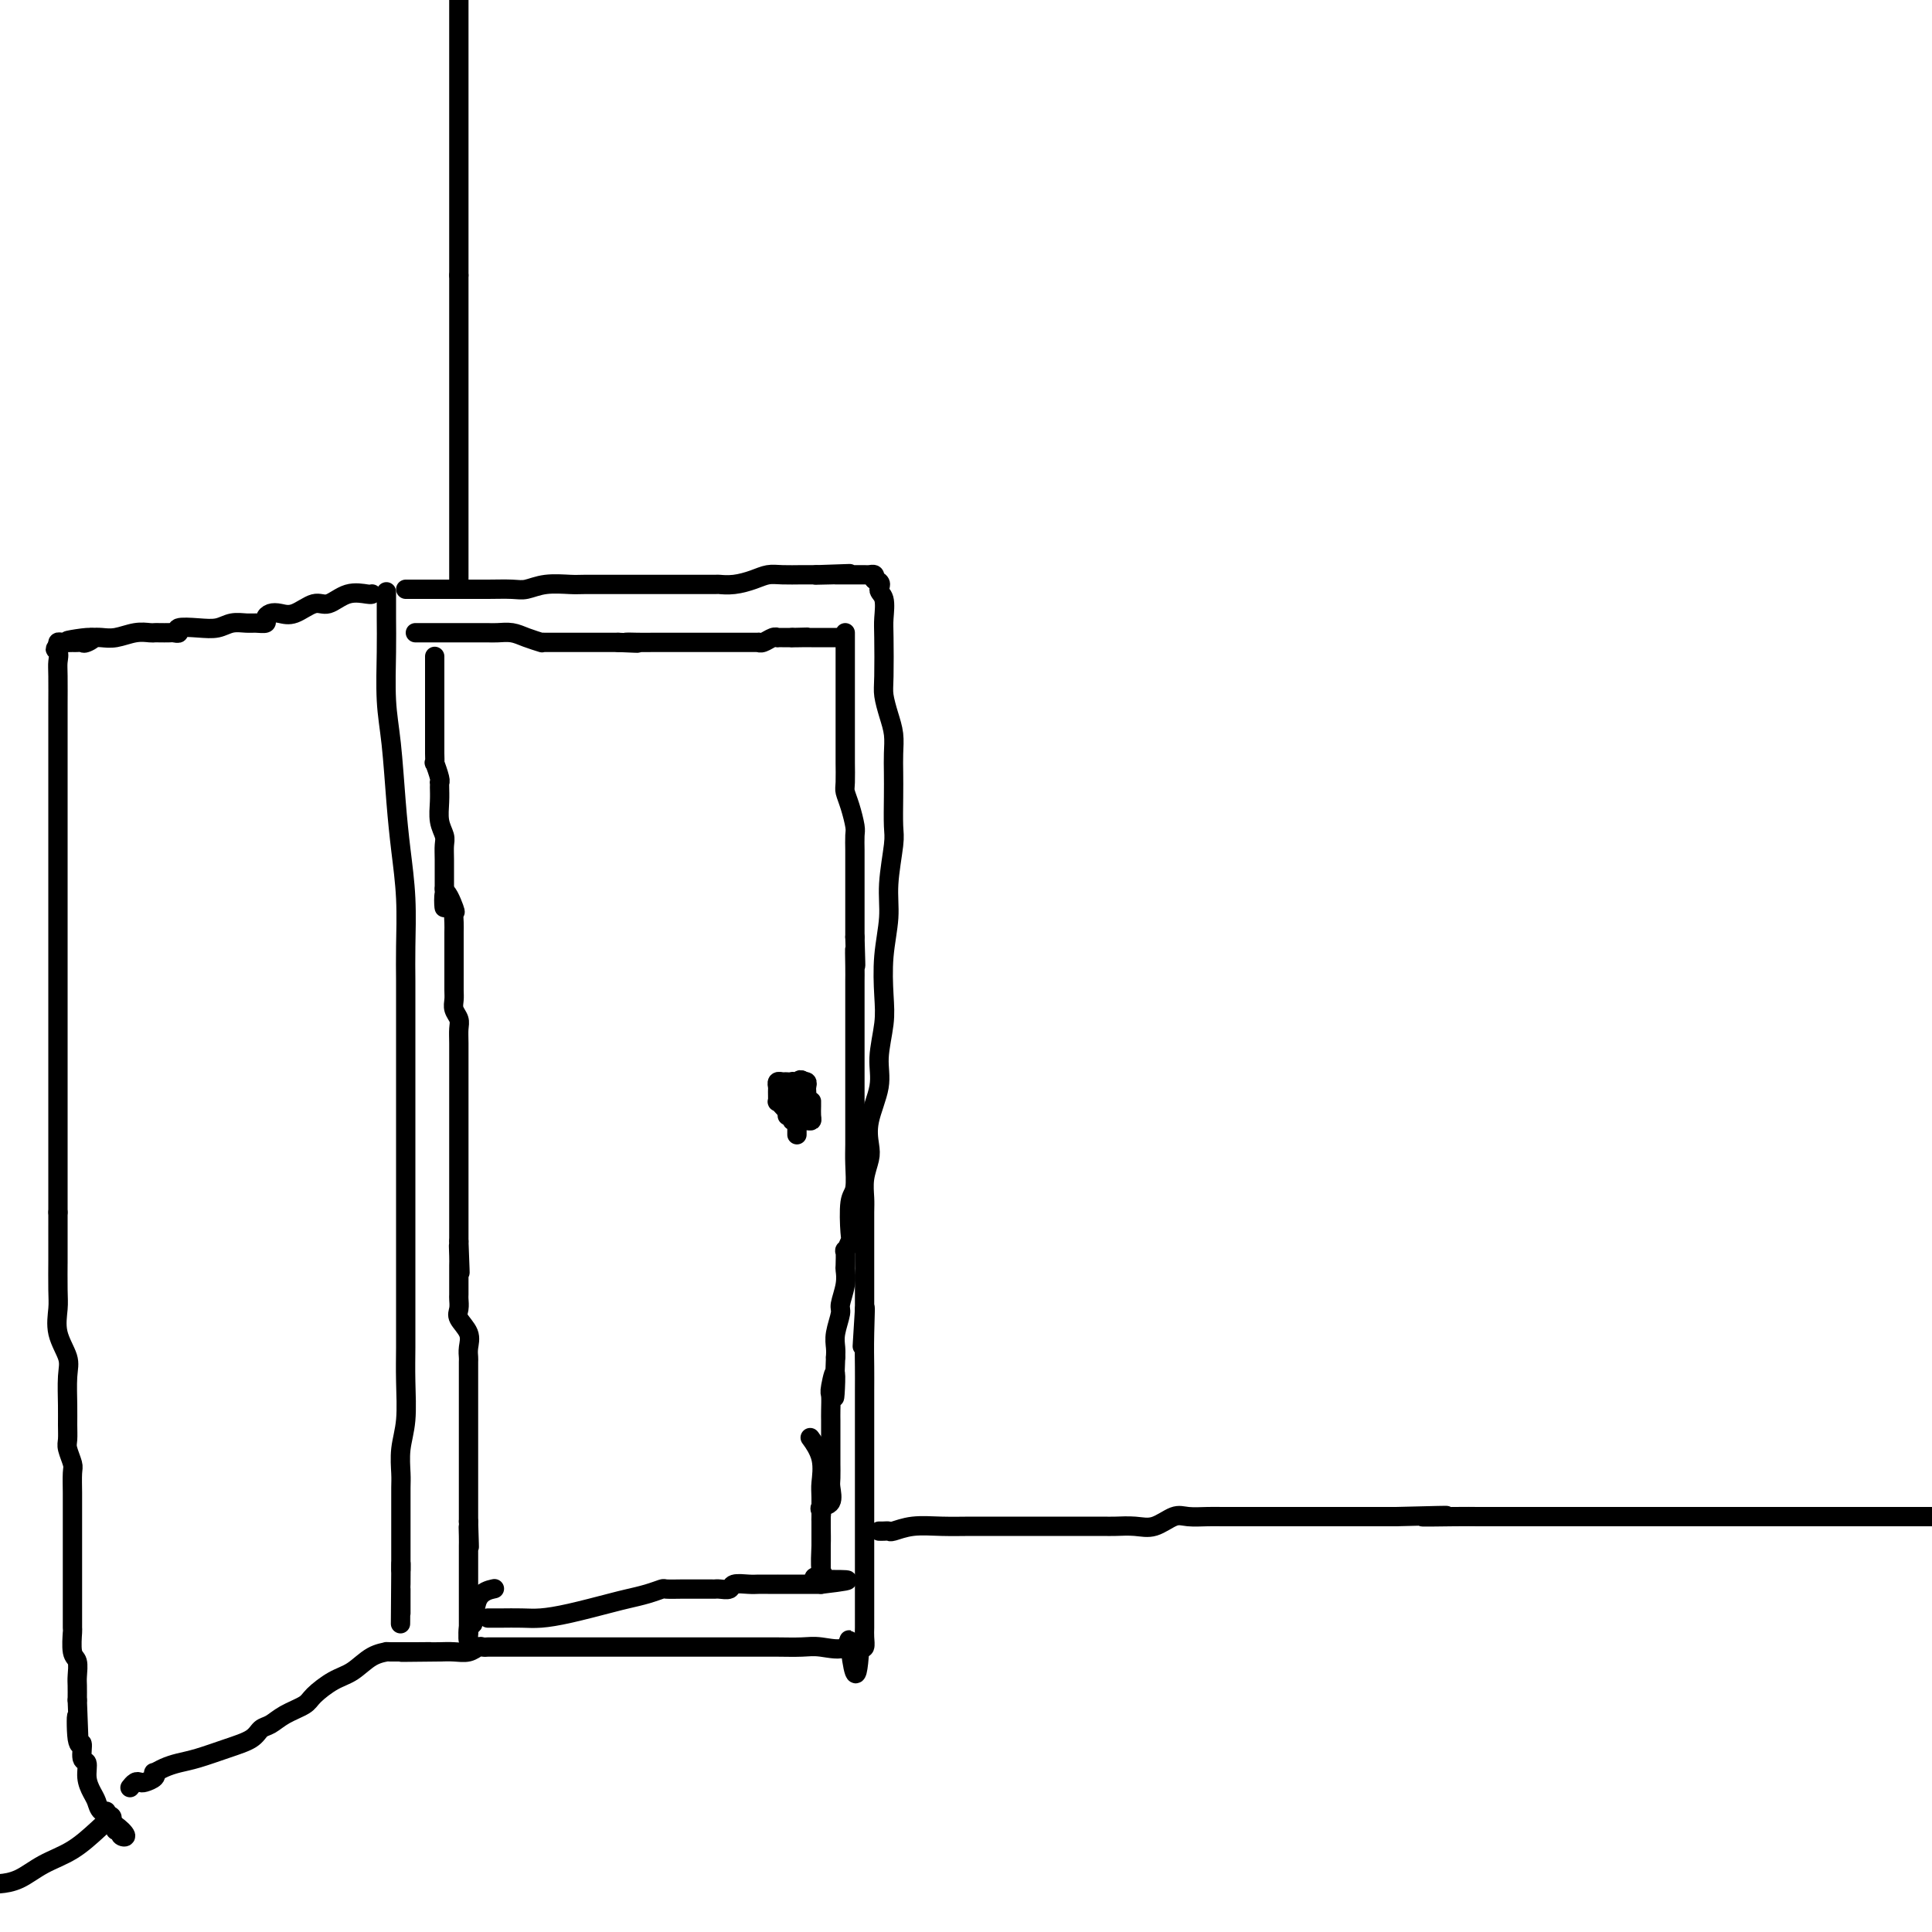 <svg viewBox='0 0 400 400' version='1.1' xmlns='http://www.w3.org/2000/svg' xmlns:xlink='http://www.w3.org/1999/xlink'><g fill='none' stroke='#000000' stroke-width='4' stroke-linecap='round' stroke-linejoin='round'><path d='M80,123c0.002,-0.421 0.003,-0.843 0,0c-0.003,0.843 -0.012,2.949 0,5c0.012,2.051 0.044,4.046 0,7c-0.044,2.954 -0.166,6.866 0,10c0.166,3.134 0.619,5.491 1,9c0.381,3.509 0.691,8.169 1,12c0.309,3.831 0.619,6.834 1,10c0.381,3.166 0.834,6.495 1,10c0.166,3.505 0.044,7.185 0,10c-0.044,2.815 -0.012,4.763 0,7c0.012,2.237 0.003,4.762 0,8c-0.003,3.238 -0.001,7.188 0,11c0.001,3.812 0.000,7.485 0,11c-0.000,3.515 -0.000,6.873 0,10c0.000,3.127 0.000,6.025 0,9c-0.000,2.975 -0.000,6.028 0,9c0.000,2.972 0.001,5.861 0,8c-0.001,2.139 -0.004,3.526 0,5c0.004,1.474 0.015,3.035 0,5c-0.015,1.965 -0.057,4.335 0,7c0.057,2.665 0.211,5.626 0,8c-0.211,2.374 -0.789,4.161 -1,6c-0.211,1.839 -0.057,3.731 0,5c0.057,1.269 0.015,1.915 0,3c-0.015,1.085 -0.004,2.608 0,4c0.004,1.392 0.001,2.651 0,4c-0.001,1.349 -0.000,2.786 0,4c0.000,1.214 0.000,2.204 0,3c-0.000,0.796 -0.000,1.398 0,2'/><path d='M83,325c-0.155,21.621 -0.041,6.174 0,1c0.041,-5.174 0.011,-0.073 0,2c-0.011,2.073 -0.003,1.120 0,1c0.003,-0.120 0.001,0.595 0,1c-0.001,0.405 -0.000,0.501 0,1c0.000,0.499 0.000,1.402 0,2c-0.000,0.598 -0.000,0.892 0,1c0.000,0.108 0.000,0.031 0,0c-0.000,-0.031 -0.000,-0.015 0,0'/><path d='M84,122c0.256,-0.000 0.512,-0.000 1,0c0.488,0.000 1.207,0.001 3,0c1.793,-0.001 4.659,-0.004 7,0c2.341,0.004 4.157,0.015 6,0c1.843,-0.015 3.713,-0.057 5,0c1.287,0.057 1.993,0.211 3,0c1.007,-0.211 2.317,-0.789 4,-1c1.683,-0.211 3.741,-0.057 5,0c1.259,0.057 1.720,0.015 3,0c1.280,-0.015 3.378,-0.004 5,0c1.622,0.004 2.767,0.001 4,0c1.233,-0.001 2.555,-0.000 4,0c1.445,0.000 3.012,-0.000 4,0c0.988,0.000 1.397,0.001 2,0c0.603,-0.001 1.400,-0.003 3,0c1.600,0.003 4.003,0.011 5,0c0.997,-0.011 0.587,-0.041 1,0c0.413,0.041 1.650,0.155 3,0c1.350,-0.155 2.812,-0.577 4,-1c1.188,-0.423 2.102,-0.845 3,-1c0.898,-0.155 1.780,-0.042 3,0c1.220,0.042 2.777,0.012 4,0c1.223,-0.012 2.111,-0.006 3,0'/><path d='M169,119c13.262,-0.464 3.917,-0.124 1,0c-2.917,0.124 0.594,0.033 2,0c1.406,-0.033 0.705,-0.009 1,0c0.295,0.009 1.585,0.002 2,0c0.415,-0.002 -0.043,-0.001 0,0c0.043,0.001 0.589,0.000 1,0c0.411,-0.000 0.688,-0.001 1,0c0.312,0.001 0.658,0.003 1,0c0.342,-0.003 0.679,-0.011 1,0c0.321,0.011 0.625,0.041 1,0c0.375,-0.041 0.821,-0.155 1,0c0.179,0.155 0.089,0.577 0,1'/><path d='M181,120c2.022,0.542 1.078,1.398 1,2c-0.078,0.602 0.710,0.950 1,2c0.290,1.050 0.080,2.801 0,4c-0.080,1.199 -0.032,1.846 0,4c0.032,2.154 0.047,5.815 0,8c-0.047,2.185 -0.156,2.895 0,4c0.156,1.105 0.578,2.607 1,4c0.422,1.393 0.845,2.677 1,4c0.155,1.323 0.043,2.685 0,4c-0.043,1.315 -0.015,2.584 0,4c0.015,1.416 0.019,2.981 0,5c-0.019,2.019 -0.061,4.494 0,6c0.061,1.506 0.226,2.043 0,4c-0.226,1.957 -0.844,5.332 -1,8c-0.156,2.668 0.150,4.628 0,7c-0.150,2.372 -0.756,5.156 -1,8c-0.244,2.844 -0.125,5.747 0,8c0.125,2.253 0.258,3.856 0,6c-0.258,2.144 -0.905,4.828 -1,7c-0.095,2.172 0.363,3.833 0,6c-0.363,2.167 -1.547,4.839 -2,7c-0.453,2.161 -0.174,3.812 0,5c0.174,1.188 0.243,1.912 0,3c-0.243,1.088 -0.797,2.540 -1,4c-0.203,1.460 -0.054,2.929 0,4c0.054,1.071 0.015,1.744 0,3c-0.015,1.256 -0.004,3.093 0,4c0.004,0.907 0.001,0.882 0,2c-0.001,1.118 -0.000,3.378 0,5c0.000,1.622 0.000,2.606 0,4c-0.000,1.394 -0.000,3.197 0,5'/><path d='M179,271c-0.928,14.933 -0.249,4.265 0,1c0.249,-3.265 0.067,0.872 0,4c-0.067,3.128 -0.018,5.245 0,7c0.018,1.755 0.005,3.146 0,5c-0.005,1.854 -0.001,4.170 0,6c0.001,1.830 0.000,3.174 0,4c-0.000,0.826 -0.000,1.133 0,2c0.000,0.867 0.000,2.294 0,3c-0.000,0.706 -0.000,0.692 0,2c0.000,1.308 0.000,3.939 0,6c-0.000,2.061 -0.000,3.552 0,5c0.000,1.448 0.000,2.852 0,4c-0.000,1.148 -0.000,2.038 0,3c0.000,0.962 0.000,1.994 0,3c-0.000,1.006 -0.000,1.984 0,3c0.000,1.016 0.000,2.068 0,3c-0.000,0.932 -0.000,1.744 0,2c0.000,0.256 0.001,-0.043 0,0c-0.001,0.043 -0.003,0.429 0,1c0.003,0.571 0.011,1.328 0,2c-0.011,0.672 -0.041,1.258 0,2c0.041,0.742 0.155,1.641 0,2c-0.155,0.359 -0.577,0.180 -1,0'/><path d='M178,341c-0.616,10.829 -1.655,2.902 -2,0c-0.345,-2.902 0.005,-0.777 -1,0c-1.005,0.777 -3.366,0.208 -5,0c-1.634,-0.208 -2.543,-0.056 -4,0c-1.457,0.056 -3.462,0.015 -5,0c-1.538,-0.015 -2.610,-0.004 -4,0c-1.390,0.004 -3.100,0.001 -4,0c-0.900,-0.001 -0.992,-0.000 -2,0c-1.008,0.000 -2.933,0.000 -4,0c-1.067,-0.000 -1.276,-0.000 -2,0c-0.724,0.000 -1.963,0.000 -3,0c-1.037,-0.000 -1.870,-0.000 -3,0c-1.130,0.000 -2.555,0.000 -4,0c-1.445,-0.000 -2.908,-0.000 -4,0c-1.092,0.000 -1.813,0.000 -3,0c-1.187,-0.000 -2.839,-0.000 -4,0c-1.161,0.000 -1.830,0.000 -3,0c-1.170,-0.000 -2.842,-0.000 -4,0c-1.158,0.000 -1.802,0.000 -3,0c-1.198,-0.000 -2.950,-0.000 -4,0c-1.050,0.000 -1.398,0.000 -2,0c-0.602,-0.000 -1.456,-0.000 -2,0c-0.544,0.000 -0.776,0.000 -1,0c-0.224,-0.000 -0.441,-0.001 -1,0c-0.559,0.001 -1.461,0.004 -2,0c-0.539,-0.004 -0.714,-0.015 -1,0c-0.286,0.015 -0.685,0.057 -1,0c-0.315,-0.057 -0.548,-0.211 -1,0c-0.452,0.211 -1.122,0.788 -2,1c-0.878,0.212 -1.965,0.061 -3,0c-1.035,-0.061 -2.017,-0.030 -3,0'/><path d='M91,342c-14.046,0.155 -5.662,0.041 -3,0c2.662,-0.041 -0.400,-0.011 -2,0c-1.600,0.011 -1.738,0.003 -2,0c-0.262,-0.003 -0.647,-0.001 -1,0c-0.353,0.001 -0.672,0.000 -1,0c-0.328,-0.000 -0.664,-0.000 -1,0'/><path d='M81,342c-1.643,-0.018 -0.752,-0.062 -1,0c-0.248,0.062 -1.636,0.229 -3,1c-1.364,0.771 -2.704,2.146 -4,3c-1.296,0.854 -2.549,1.188 -4,2c-1.451,0.812 -3.099,2.100 -4,3c-0.901,0.900 -1.054,1.410 -2,2c-0.946,0.590 -2.684,1.260 -4,2c-1.316,0.740 -2.210,1.550 -3,2c-0.790,0.450 -1.474,0.540 -2,1c-0.526,0.460 -0.893,1.289 -2,2c-1.107,0.711 -2.955,1.305 -5,2c-2.045,0.695 -4.286,1.492 -6,2c-1.714,0.508 -2.902,0.727 -4,1c-1.098,0.273 -2.105,0.599 -3,1c-0.895,0.401 -1.679,0.878 -2,1c-0.321,0.122 -0.180,-0.112 0,0c0.180,0.112 0.398,0.570 0,1c-0.398,0.430 -1.413,0.834 -2,1c-0.587,0.166 -0.745,0.096 -1,0c-0.255,-0.096 -0.607,-0.218 -1,0c-0.393,0.218 -0.827,0.777 -1,1c-0.173,0.223 -0.087,0.112 0,0'/><path d='M77,123c0.020,-0.017 0.040,-0.035 0,0c-0.040,0.035 -0.139,0.122 -1,0c-0.861,-0.122 -2.485,-0.453 -4,0c-1.515,0.453 -2.920,1.690 -4,2c-1.080,0.310 -1.835,-0.306 -3,0c-1.165,0.306 -2.741,1.536 -4,2c-1.259,0.464 -2.200,0.163 -3,0c-0.800,-0.163 -1.459,-0.187 -2,0c-0.541,0.187 -0.963,0.585 -1,1c-0.037,0.415 0.311,0.847 0,1c-0.311,0.153 -1.282,0.027 -2,0c-0.718,-0.027 -1.185,0.044 -2,0c-0.815,-0.044 -1.979,-0.204 -3,0c-1.021,0.204 -1.899,0.773 -3,1c-1.101,0.227 -2.427,0.113 -4,0c-1.573,-0.113 -3.395,-0.227 -4,0c-0.605,0.227 0.006,0.793 0,1c-0.006,0.207 -0.630,0.056 -1,0c-0.370,-0.056 -0.485,-0.016 -1,0c-0.515,0.016 -1.429,0.008 -2,0c-0.571,-0.008 -0.800,-0.016 -1,0c-0.200,0.016 -0.371,0.057 -1,0c-0.629,-0.057 -1.715,-0.211 -3,0c-1.285,0.211 -2.769,0.788 -4,1c-1.231,0.212 -2.209,0.061 -3,0c-0.791,-0.061 -1.396,-0.030 -2,0'/><path d='M19,132c-9.212,1.332 -3.243,0.161 -1,0c2.243,-0.161 0.760,0.689 0,1c-0.760,0.311 -0.799,0.084 -1,0c-0.201,-0.084 -0.565,-0.023 -1,0c-0.435,0.023 -0.940,0.009 -1,0c-0.060,-0.009 0.324,-0.013 0,0c-0.324,0.013 -1.356,0.042 -2,0c-0.644,-0.042 -0.898,-0.155 -1,0c-0.102,0.155 -0.051,0.577 0,1'/><path d='M12,134c-1.083,0.441 -0.290,0.542 0,1c0.290,0.458 0.078,1.273 0,2c-0.078,0.727 -0.021,1.366 0,3c0.021,1.634 0.006,4.262 0,6c-0.006,1.738 -0.001,2.587 0,4c0.001,1.413 0.000,3.392 0,5c-0.000,1.608 -0.000,2.846 0,4c0.000,1.154 0.000,2.223 0,3c-0.000,0.777 -0.000,1.261 0,2c0.000,0.739 0.000,1.735 0,3c-0.000,1.265 -0.000,2.801 0,4c0.000,1.199 0.000,2.061 0,3c-0.000,0.939 -0.000,1.955 0,3c0.000,1.045 0.000,2.120 0,3c-0.000,0.880 -0.000,1.566 0,3c0.000,1.434 0.000,3.618 0,5c-0.000,1.382 -0.000,1.963 0,3c0.000,1.037 0.000,2.531 0,4c-0.000,1.469 -0.000,2.913 0,4c0.000,1.087 0.000,1.817 0,3c-0.000,1.183 -0.000,2.819 0,4c0.000,1.181 0.000,1.908 0,3c-0.000,1.092 -0.000,2.550 0,4c0.000,1.450 0.000,2.890 0,4c-0.000,1.110 -0.000,1.888 0,3c0.000,1.112 0.000,2.558 0,4c-0.000,1.442 0.000,2.881 0,5c0.000,2.119 0.000,4.919 0,7c0.000,2.081 0.000,3.445 0,5c0.000,1.555 0.000,3.301 0,5c0.000,1.699 0.000,3.349 0,5'/><path d='M12,251c0.000,18.850 0.001,7.475 0,4c-0.001,-3.475 -0.002,0.950 0,3c0.002,2.050 0.008,1.725 0,3c-0.008,1.275 -0.030,4.152 0,6c0.030,1.848 0.113,2.668 0,4c-0.113,1.332 -0.423,3.174 0,5c0.423,1.826 1.578,3.634 2,5c0.422,1.366 0.112,2.290 0,4c-0.112,1.710 -0.026,4.206 0,6c0.026,1.794 -0.007,2.888 0,4c0.007,1.112 0.054,2.244 0,3c-0.054,0.756 -0.211,1.135 0,2c0.211,0.865 0.789,2.214 1,3c0.211,0.786 0.057,1.007 0,2c-0.057,0.993 -0.015,2.757 0,4c0.015,1.243 0.004,1.965 0,3c-0.004,1.035 -0.001,2.381 0,3c0.001,0.619 0.000,0.510 0,1c-0.000,0.490 -0.000,1.580 0,2c0.000,0.420 0.000,0.168 0,1c-0.000,0.832 -0.000,2.746 0,4c0.000,1.254 0.000,1.849 0,3c-0.000,1.151 -0.001,2.858 0,4c0.001,1.142 0.004,1.719 0,3c-0.004,1.281 -0.015,3.267 0,4c0.015,0.733 0.057,0.212 0,1c-0.057,0.788 -0.211,2.885 0,4c0.211,1.115 0.789,1.247 1,2c0.211,0.753 0.057,2.126 0,3c-0.057,0.874 -0.016,1.250 0,2c0.016,0.750 0.008,1.875 0,3'/><path d='M16,352c0.636,16.292 0.227,6.521 0,4c-0.227,-2.521 -0.272,2.209 0,4c0.272,1.791 0.860,0.644 1,1c0.140,0.356 -0.170,2.217 0,3c0.170,0.783 0.818,0.490 1,1c0.182,0.510 -0.101,1.824 0,3c0.101,1.176 0.588,2.212 1,3c0.412,0.788 0.751,1.326 1,2c0.249,0.674 0.408,1.485 1,2c0.592,0.515 1.617,0.734 2,1c0.383,0.266 0.123,0.580 0,1c-0.123,0.420 -0.109,0.946 0,1c0.109,0.054 0.313,-0.363 1,0c0.687,0.363 1.858,1.506 2,2c0.142,0.494 -0.745,0.339 -1,0c-0.255,-0.339 0.124,-0.860 0,-1c-0.124,-0.140 -0.750,0.103 -1,0c-0.250,-0.103 -0.125,-0.551 0,-1'/><path d='M24,378c-0.476,-0.476 -0.667,-0.667 -1,-1c-0.333,-0.333 -0.810,-0.810 -1,-1c-0.190,-0.190 -0.095,-0.095 0,0'/><path d='M22,375c-0.031,0.343 -0.061,0.685 0,1c0.061,0.315 0.215,0.602 0,1c-0.215,0.398 -0.799,0.905 -2,2c-1.201,1.095 -3.018,2.777 -5,4c-1.982,1.223 -4.129,1.988 -6,3c-1.871,1.012 -3.465,2.273 -5,3c-1.535,0.727 -3.010,0.922 -4,1c-0.990,0.078 -1.495,0.039 -2,0'/><path d='M182,317c0.317,0.008 0.635,0.016 1,0c0.365,-0.016 0.778,-0.057 1,0c0.222,0.057 0.253,0.211 1,0c0.747,-0.211 2.212,-0.789 4,-1c1.788,-0.211 3.900,-0.057 6,0c2.100,0.057 4.187,0.015 6,0c1.813,-0.015 3.352,-0.004 6,0c2.648,0.004 6.406,0.001 9,0c2.594,-0.001 4.023,0.002 6,0c1.977,-0.002 4.500,-0.008 6,0c1.500,0.008 1.975,0.030 3,0c1.025,-0.030 2.599,-0.113 4,0c1.401,0.113 2.630,0.423 4,0c1.370,-0.423 2.883,-1.577 4,-2c1.117,-0.423 1.838,-0.113 3,0c1.162,0.113 2.764,0.030 4,0c1.236,-0.030 2.105,-0.008 3,0c0.895,0.008 1.817,0.002 3,0c1.183,-0.002 2.629,-0.001 5,0c2.371,0.001 5.669,0.000 8,0c2.331,-0.000 3.697,-0.000 5,0c1.303,0.000 2.543,0.000 4,0c1.457,-0.000 3.131,-0.000 5,0c1.869,0.000 3.935,0.000 6,0'/><path d='M289,314c17.610,-0.464 8.135,-0.124 6,0c-2.135,0.124 3.071,0.033 6,0c2.929,-0.033 3.581,-0.009 5,0c1.419,0.009 3.604,0.002 6,0c2.396,-0.002 5.004,-0.001 7,0c1.996,0.001 3.380,0.000 6,0c2.620,-0.000 6.477,-0.000 9,0c2.523,0.000 3.713,0.000 5,0c1.287,-0.000 2.669,-0.000 5,0c2.331,0.000 5.609,0.000 8,0c2.391,-0.000 3.895,-0.000 6,0c2.105,0.000 4.813,0.000 8,0c3.187,-0.000 6.854,-0.000 10,0c3.146,0.000 5.770,0.000 9,0c3.230,-0.000 7.066,-0.000 10,0c2.934,0.000 4.967,0.000 7,0'/><path d='M95,121c0.000,-0.307 0.000,-0.615 0,-1c0.000,-0.385 0.000,-0.849 0,-1c0.000,-0.151 0.000,0.010 0,-1c0.000,-1.010 0.000,-3.190 0,-4c0.000,-0.810 0.000,-0.251 0,-1c0.000,-0.749 0.000,-2.807 0,-4c0.000,-1.193 0.000,-1.520 0,-2c0.000,-0.480 0.000,-1.114 0,-2c0.000,-0.886 0.000,-2.023 0,-3c0.000,-0.977 0.000,-1.794 0,-3c0.000,-1.206 0.000,-2.802 0,-4c-0.000,-1.198 0.000,-1.998 0,-3c0.000,-1.002 0.000,-2.205 0,-3c0.000,-0.795 -0.000,-1.183 0,-2c0.000,-0.817 0.000,-2.065 0,-3c0.000,-0.935 -0.000,-1.557 0,-3c0.000,-1.443 0.000,-3.707 0,-5c0.000,-1.293 -0.000,-1.616 0,-3c0.000,-1.384 0.000,-3.829 0,-5c0.000,-1.171 -0.000,-1.066 0,-2c0.000,-0.934 0.000,-2.905 0,-4c0.000,-1.095 -0.000,-1.313 0,-2c0.000,-0.687 0.000,-1.844 0,-3'/><path d='M95,57c0.000,-10.685 0.000,-5.396 0,-4c0.000,1.396 0.000,-1.100 0,-3c0.000,-1.900 0.000,-3.202 0,-4c0.000,-0.798 0.000,-1.091 0,-2c0.000,-0.909 0.000,-2.433 0,-4c0.000,-1.567 0.000,-3.176 0,-5c0.000,-1.824 0.000,-3.862 0,-5c0.000,-1.138 0.000,-1.375 0,-2c0.000,-0.625 0.000,-1.636 0,-3c0.000,-1.364 0.000,-3.080 0,-4c-0.000,-0.920 0.000,-1.045 0,-2c0.000,-0.955 0.000,-2.741 0,-4c0.000,-1.259 -0.000,-1.992 0,-3c0.000,-1.008 0.000,-2.292 0,-3c0.000,-0.708 -0.000,-0.842 0,-1c0.000,-0.158 0.000,-0.341 0,-1c0.000,-0.659 -0.000,-1.793 0,-3c0.000,-1.207 0.000,-2.488 0,-4c0.000,-1.512 0.000,-3.256 0,-5'/><path d='M166,230c0.000,0.407 0.000,0.815 0,1c0.000,0.185 0.000,0.148 0,0c0.000,-0.148 -0.000,-0.408 0,-1c0.000,-0.592 0.000,-1.518 0,-2c0.000,-0.482 0.000,-0.521 0,-1c0.000,-0.479 -0.000,-1.398 0,-2c0.000,-0.602 0.000,-0.886 0,-1c0.000,-0.114 0.000,-0.057 0,0'/><path d='M166,224c-0.166,-0.903 -0.581,-0.161 -1,0c-0.419,0.161 -0.842,-0.258 -1,0c-0.158,0.258 -0.052,1.193 0,2c0.052,0.807 0.052,1.485 0,2c-0.052,0.515 -0.154,0.866 0,1c0.154,0.134 0.563,0.051 1,0c0.437,-0.051 0.902,-0.069 1,0c0.098,0.069 -0.170,0.226 0,0c0.170,-0.226 0.777,-0.834 1,-1c0.223,-0.166 0.061,0.109 0,0c-0.061,-0.109 -0.020,-0.604 0,-1c0.020,-0.396 0.019,-0.695 0,-1c-0.019,-0.305 -0.057,-0.618 0,-1c0.057,-0.382 0.208,-0.834 0,-1c-0.208,-0.166 -0.774,-0.048 -1,0c-0.226,0.048 -0.113,0.024 0,0'/><path d='M166,224c0.192,-0.772 -0.327,-0.204 -1,0c-0.673,0.204 -1.501,0.042 -2,0c-0.499,-0.042 -0.669,0.035 -1,0c-0.331,-0.035 -0.821,-0.182 -1,0c-0.179,0.182 -0.045,0.693 0,1c0.045,0.307 0.001,0.411 0,1c-0.001,0.589 0.042,1.663 0,2c-0.042,0.337 -0.170,-0.064 0,0c0.170,0.064 0.637,0.591 1,1c0.363,0.409 0.623,0.698 1,1c0.377,0.302 0.871,0.617 1,1c0.129,0.383 -0.106,0.835 0,1c0.106,0.165 0.554,0.045 1,0c0.446,-0.045 0.890,-0.014 1,0c0.110,0.014 -0.114,0.011 0,0c0.114,-0.011 0.566,-0.031 1,0c0.434,0.031 0.848,0.113 1,0c0.152,-0.113 0.041,-0.422 0,-1c-0.041,-0.578 -0.011,-1.425 0,-2c0.011,-0.575 0.003,-0.879 0,-1c-0.003,-0.121 -0.002,-0.061 0,0'/><path d='M86,131c0.656,-0.000 1.312,-0.000 2,0c0.688,0.000 1.406,0.000 2,0c0.594,-0.000 1.062,-0.000 2,0c0.938,0.000 2.345,0.000 3,0c0.655,-0.000 0.556,-0.000 1,0c0.444,0.000 1.431,0.000 2,0c0.569,-0.000 0.722,-0.001 1,0c0.278,0.001 0.682,0.003 1,0c0.318,-0.003 0.552,-0.011 1,0c0.448,0.011 1.111,0.041 2,0c0.889,-0.041 2.004,-0.155 3,0c0.996,0.155 1.873,0.577 3,1c1.127,0.423 2.504,0.845 3,1c0.496,0.155 0.111,0.041 0,0c-0.111,-0.041 0.053,-0.011 1,0c0.947,0.011 2.677,0.003 4,0c1.323,-0.003 2.238,-0.001 3,0c0.762,0.001 1.370,0.000 2,0c0.630,-0.000 1.282,-0.000 2,0c0.718,0.000 1.501,0.000 2,0c0.499,-0.000 0.714,-0.000 1,0c0.286,0.000 0.643,0.000 1,0'/><path d='M128,133c6.875,0.309 3.064,0.083 2,0c-1.064,-0.083 0.621,-0.022 2,0c1.379,0.022 2.452,0.006 3,0c0.548,-0.006 0.569,-0.002 1,0c0.431,0.002 1.270,0.000 2,0c0.730,-0.000 1.350,-0.000 2,0c0.650,0.000 1.330,0.000 2,0c0.670,-0.000 1.330,-0.000 2,0c0.670,0.000 1.348,0.000 2,0c0.652,-0.000 1.276,-0.000 2,0c0.724,0.000 1.547,0.000 2,0c0.453,-0.000 0.538,-0.000 1,0c0.462,0.000 1.303,0.001 2,0c0.697,-0.001 1.251,-0.004 2,0c0.749,0.004 1.693,0.015 2,0c0.307,-0.015 -0.024,-0.057 0,0c0.024,0.057 0.402,0.211 1,0c0.598,-0.211 1.417,-0.789 2,-1c0.583,-0.211 0.930,-0.057 1,0c0.070,0.057 -0.136,0.015 0,0c0.136,-0.015 0.613,-0.004 1,0c0.387,0.004 0.682,0.001 1,0c0.318,-0.001 0.659,-0.001 1,0'/><path d='M164,132c5.749,-0.155 2.123,-0.041 1,0c-1.123,0.041 0.259,0.011 1,0c0.741,-0.011 0.843,-0.003 1,0c0.157,0.003 0.371,0.001 1,0c0.629,-0.001 1.674,-0.000 2,0c0.326,0.000 -0.067,0.000 0,0c0.067,-0.000 0.592,-0.000 1,0c0.408,0.000 0.697,0.000 1,0c0.303,-0.000 0.620,-0.000 1,0c0.380,0.000 0.823,0.000 1,0c0.177,-0.000 0.089,-0.000 0,0'/><path d='M90,136c0.000,-0.093 0.000,-0.186 0,0c-0.000,0.186 -0.000,0.651 0,1c0.000,0.349 0.000,0.581 0,1c-0.000,0.419 -0.000,1.024 0,2c0.000,0.976 0.000,2.323 0,3c-0.000,0.677 -0.000,0.686 0,1c0.000,0.314 0.000,0.935 0,2c-0.000,1.065 -0.000,2.574 0,3c0.000,0.426 0.000,-0.233 0,0c-0.000,0.233 -0.000,1.356 0,2c0.000,0.644 0.000,0.808 0,1c-0.000,0.192 -0.001,0.413 0,1c0.001,0.587 0.004,1.541 0,2c-0.004,0.459 -0.015,0.424 0,1c0.015,0.576 0.057,1.761 0,2c-0.057,0.239 -0.211,-0.470 0,0c0.211,0.470 0.789,2.120 1,3c0.211,0.880 0.056,0.991 0,1c-0.056,0.009 -0.011,-0.082 0,0c0.011,0.082 -0.011,0.339 0,1c0.011,0.661 0.056,1.726 0,3c-0.056,1.274 -0.211,2.757 0,4c0.211,1.243 0.789,2.245 1,3c0.211,0.755 0.057,1.264 0,2c-0.057,0.736 -0.015,1.698 0,3c0.015,1.302 0.004,2.943 0,4c-0.004,1.057 -0.002,1.528 0,2'/><path d='M92,184c0.188,7.479 -0.342,2.178 0,1c0.342,-1.178 1.556,1.767 2,3c0.444,1.233 0.119,0.753 0,1c-0.119,0.247 -0.032,1.220 0,2c0.032,0.780 0.009,1.366 0,2c-0.009,0.634 -0.002,1.314 0,2c0.002,0.686 0.001,1.377 0,2c-0.001,0.623 -0.001,1.178 0,2c0.001,0.822 0.004,1.911 0,3c-0.004,1.089 -0.015,2.178 0,3c0.015,0.822 0.057,1.377 0,2c-0.057,0.623 -0.211,1.315 0,2c0.211,0.685 0.789,1.363 1,2c0.211,0.637 0.057,1.233 0,2c-0.057,0.767 -0.015,1.705 0,3c0.015,1.295 0.004,2.945 0,4c-0.004,1.055 -0.001,1.513 0,2c0.001,0.487 0.000,1.004 0,2c-0.000,0.996 -0.000,2.473 0,4c0.000,1.527 0.000,3.105 0,4c-0.000,0.895 -0.000,1.106 0,2c0.000,0.894 0.000,2.471 0,4c-0.000,1.529 -0.000,3.010 0,4c0.000,0.990 0.000,1.490 0,2c-0.000,0.510 -0.000,1.031 0,2c0.000,0.969 0.000,2.388 0,3c-0.000,0.612 -0.000,0.418 0,1c0.000,0.582 0.000,1.939 0,3c-0.000,1.061 -0.000,1.824 0,2c0.000,0.176 0.000,-0.235 0,0c-0.000,0.235 -0.000,1.118 0,2'/><path d='M95,257c0.464,11.705 0.124,4.469 0,2c-0.124,-2.469 -0.033,-0.171 0,1c0.033,1.171 0.009,1.216 0,2c-0.009,0.784 -0.002,2.307 0,3c0.002,0.693 -0.002,0.555 0,1c0.002,0.445 0.008,1.473 0,2c-0.008,0.527 -0.030,0.553 0,1c0.030,0.447 0.113,1.314 0,2c-0.113,0.686 -0.423,1.191 0,2c0.423,0.809 1.577,1.922 2,3c0.423,1.078 0.113,2.122 0,3c-0.113,0.878 -0.030,1.590 0,2c0.030,0.410 0.008,0.518 0,1c-0.008,0.482 -0.002,1.337 0,2c0.002,0.663 0.001,1.133 0,2c-0.001,0.867 -0.000,2.130 0,3c0.000,0.870 0.000,1.345 0,2c-0.000,0.655 -0.000,1.489 0,2c0.000,0.511 0.000,0.699 0,1c-0.000,0.301 -0.000,0.713 0,1c0.000,0.287 0.000,0.447 0,1c-0.000,0.553 -0.000,1.499 0,2c0.000,0.501 0.000,0.557 0,1c-0.000,0.443 -0.000,1.273 0,2c0.000,0.727 0.000,1.349 0,2c-0.000,0.651 -0.000,1.329 0,2c0.000,0.671 0.000,1.334 0,2c-0.000,0.666 -0.000,1.333 0,2c0.000,0.667 0.000,1.333 0,2c-0.000,0.667 -0.000,1.333 0,2c0.000,0.667 0.000,1.333 0,2'/><path d='M97,315c0.309,9.398 0.083,3.894 0,2c-0.083,-1.894 -0.022,-0.179 0,1c0.022,1.179 0.006,1.821 0,2c-0.006,0.179 -0.002,-0.106 0,0c0.002,0.106 0.000,0.601 0,1c-0.000,0.399 -0.000,0.702 0,1c0.000,0.298 0.000,0.592 0,1c-0.000,0.408 -0.000,0.929 0,1c0.000,0.071 0.000,-0.307 0,1c-0.000,1.307 -0.000,4.298 0,6c0.000,1.702 0.000,2.116 0,3c-0.000,0.884 -0.000,2.237 0,3c0.000,0.763 0.000,0.936 0,1c-0.000,0.064 -0.000,0.018 0,0c0.000,-0.018 0.000,-0.009 0,0'/><path d='M97,338c-0.057,3.320 -0.200,0.119 0,-1c0.200,-1.119 0.744,-0.156 1,-1c0.256,-0.844 0.223,-3.497 1,-5c0.777,-1.503 2.365,-1.858 3,-2c0.635,-0.142 0.318,-0.071 0,0'/><path d='M175,131c0.000,0.373 0.000,0.746 0,1c-0.000,0.254 -0.000,0.389 0,1c0.000,0.611 0.000,1.698 0,3c-0.000,1.302 -0.000,2.820 0,4c0.000,1.180 0.000,2.022 0,3c-0.000,0.978 -0.000,2.090 0,3c0.000,0.910 0.000,1.616 0,3c-0.000,1.384 -0.001,3.444 0,5c0.001,1.556 0.003,2.607 0,3c-0.003,0.393 -0.011,0.130 0,1c0.011,0.870 0.041,2.875 0,4c-0.041,1.125 -0.155,1.369 0,2c0.155,0.631 0.577,1.649 1,3c0.423,1.351 0.845,3.033 1,4c0.155,0.967 0.041,1.218 0,2c-0.041,0.782 -0.011,2.097 0,3c0.011,0.903 0.003,1.396 0,2c-0.003,0.604 -0.001,1.321 0,2c0.001,0.679 0.000,1.322 0,2c-0.000,0.678 -0.000,1.392 0,2c0.000,0.608 0.000,1.112 0,2c-0.000,0.888 -0.000,2.162 0,3c0.000,0.838 0.000,1.239 0,2c-0.000,0.761 -0.000,1.880 0,3'/><path d='M177,194c0.309,10.282 0.083,4.488 0,3c-0.083,-1.488 -0.022,1.330 0,3c0.022,1.670 0.006,2.191 0,3c-0.006,0.809 -0.002,1.905 0,3c0.002,1.095 0.000,2.188 0,3c-0.000,0.812 -0.000,1.343 0,2c0.000,0.657 0.000,1.441 0,2c-0.000,0.559 -0.000,0.892 0,2c0.000,1.108 0.000,2.991 0,4c-0.000,1.009 0.000,1.144 0,2c-0.000,0.856 -0.000,2.434 0,3c0.000,0.566 0.000,0.122 0,1c-0.000,0.878 -0.000,3.079 0,4c0.000,0.921 0.001,0.562 0,1c-0.001,0.438 -0.004,1.674 0,3c0.004,1.326 0.015,2.741 0,4c-0.015,1.259 -0.056,2.363 0,4c0.056,1.637 0.207,3.806 0,5c-0.207,1.194 -0.774,1.413 -1,3c-0.226,1.587 -0.113,4.541 0,6c0.113,1.459 0.226,1.422 0,2c-0.226,0.578 -0.792,1.770 -1,2c-0.208,0.230 -0.060,-0.503 0,0c0.060,0.503 0.031,2.240 0,3c-0.031,0.760 -0.065,0.542 0,1c0.065,0.458 0.228,1.593 0,3c-0.228,1.407 -0.846,3.087 -1,4c-0.154,0.913 0.154,1.059 0,2c-0.154,0.941 -0.772,2.676 -1,4c-0.228,1.324 -0.065,2.235 0,3c0.065,0.765 0.033,1.382 0,2'/><path d='M173,281c-0.558,14.265 0.047,6.428 0,4c-0.047,-2.428 -0.745,0.553 -1,2c-0.255,1.447 -0.068,1.361 0,2c0.068,0.639 0.018,2.002 0,3c-0.018,0.998 -0.005,1.630 0,2c0.005,0.370 0.001,0.479 0,1c-0.001,0.521 -0.000,1.453 0,2c0.000,0.547 0.000,0.708 0,1c-0.000,0.292 0.000,0.715 0,1c-0.000,0.285 -0.001,0.431 0,1c0.001,0.569 0.002,1.560 0,2c-0.002,0.440 -0.008,0.327 0,1c0.008,0.673 0.030,2.131 0,3c-0.030,0.869 -0.113,1.150 0,2c0.113,0.850 0.423,2.270 0,3c-0.423,0.730 -1.577,0.771 -2,1c-0.423,0.229 -0.113,0.646 0,1c0.113,0.354 0.030,0.643 0,1c-0.030,0.357 -0.008,0.781 0,1c0.008,0.219 0.002,0.233 0,1c-0.002,0.767 -0.001,2.286 0,3c0.001,0.714 0.000,0.622 0,1c-0.000,0.378 -0.000,1.225 0,2c0.000,0.775 0.000,1.478 0,2c-0.000,0.522 -0.000,0.863 0,1c0.000,0.137 0.000,0.068 0,0'/><path d='M101,335c0.849,0.000 1.699,0.001 2,0c0.301,-0.001 0.054,-0.002 0,0c-0.054,0.002 0.086,0.008 1,0c0.914,-0.008 2.603,-0.030 4,0c1.397,0.030 2.502,0.110 4,0c1.498,-0.110 3.389,-0.412 6,-1c2.611,-0.588 5.940,-1.464 8,-2c2.060,-0.536 2.849,-0.732 4,-1c1.151,-0.268 2.665,-0.608 4,-1c1.335,-0.392 2.493,-0.837 3,-1c0.507,-0.163 0.363,-0.044 1,0c0.637,0.044 2.055,0.012 3,0c0.945,-0.012 1.418,-0.003 2,0c0.582,0.003 1.273,0.002 2,0c0.727,-0.002 1.488,-0.004 2,0c0.512,0.004 0.774,0.015 1,0c0.226,-0.015 0.417,-0.057 1,0c0.583,0.057 1.559,0.211 2,0c0.441,-0.211 0.347,-0.789 1,-1c0.653,-0.211 2.055,-0.057 3,0c0.945,0.057 1.435,0.015 2,0c0.565,-0.015 1.205,-0.004 2,0c0.795,0.004 1.746,0.001 2,0c0.254,-0.001 -0.189,-0.000 0,0c0.189,0.000 1.009,0.000 2,0c0.991,-0.000 2.151,-0.000 3,0c0.849,0.000 1.385,0.000 2,0c0.615,-0.000 1.307,-0.000 2,0'/><path d='M170,328c10.674,-1.246 2.860,-0.861 0,-1c-2.860,-0.139 -0.766,-0.800 0,-1c0.766,-0.200 0.205,0.062 0,-1c-0.205,-1.062 -0.053,-3.448 0,-5c0.053,-1.552 0.007,-2.269 0,-4c-0.007,-1.731 0.026,-4.475 0,-6c-0.026,-1.525 -0.110,-1.831 0,-3c0.110,-1.169 0.414,-3.199 0,-5c-0.414,-1.801 -1.547,-3.372 -2,-4c-0.453,-0.628 -0.227,-0.314 0,0'/><path d='M163,231c0.309,0.062 0.619,0.124 1,0c0.381,-0.124 0.834,-0.435 1,0c0.166,0.435 0.044,1.615 0,2c-0.044,0.385 -0.012,-0.027 0,0c0.012,0.027 0.003,0.492 0,1c-0.003,0.508 -0.001,1.060 0,1c0.001,-0.060 0.000,-0.731 0,-1c-0.000,-0.269 -0.000,-0.134 0,0'/></g>
</svg>